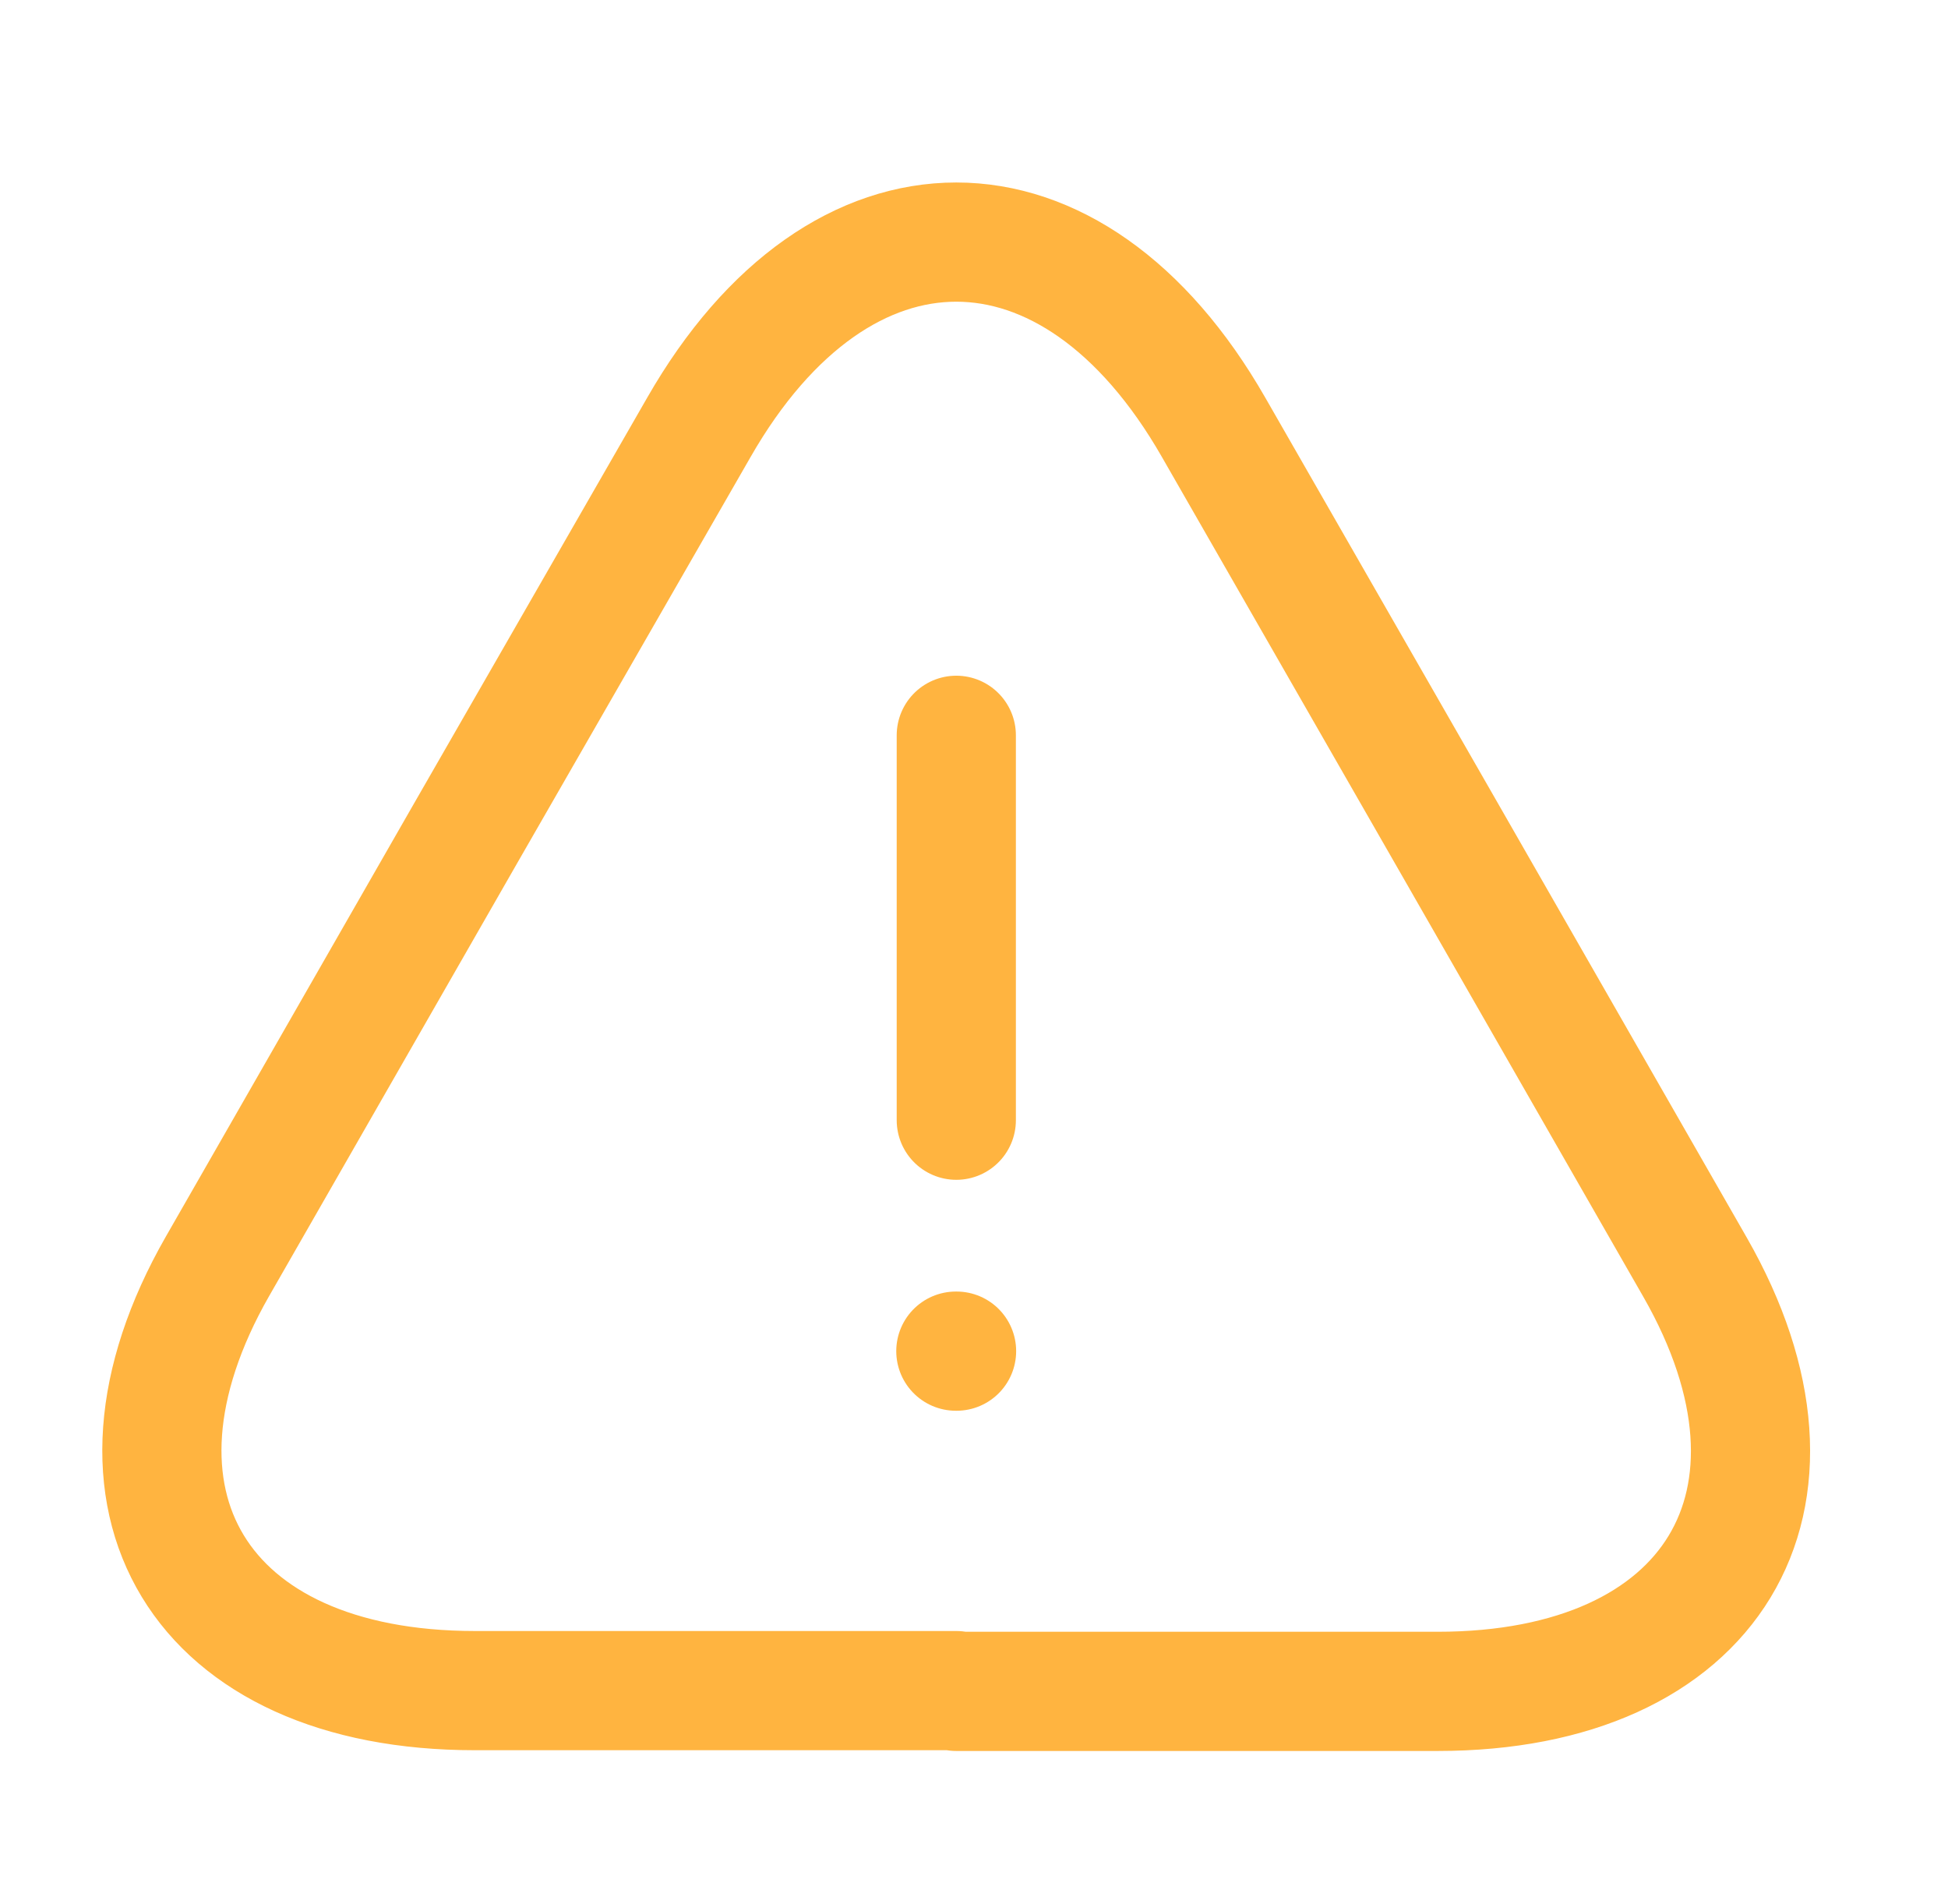 <svg width="44" height="43" viewBox="0 0 44 43" fill="none" xmlns="http://www.w3.org/2000/svg">
<path d="M21.6 16.605V25.297" stroke="#FFB440" stroke-width="2.692" stroke-linecap="round" stroke-linejoin="round"/>
<path d="M21.599 38.178H10.725C4.499 38.178 1.897 33.867 4.911 28.599L10.51 18.83L15.785 9.652C18.979 4.072 24.219 4.072 27.413 9.652L32.688 18.848L38.287 28.617C41.302 33.884 38.682 38.195 32.473 38.195H21.599V38.178Z" stroke="#FFB440" stroke-width="2.692" stroke-linecap="round" stroke-linejoin="round"/>
<path d="M21.59 30.512H21.606" stroke="#FFB440" stroke-width="2.692" stroke-linecap="round" stroke-linejoin="round"/>
</svg>
